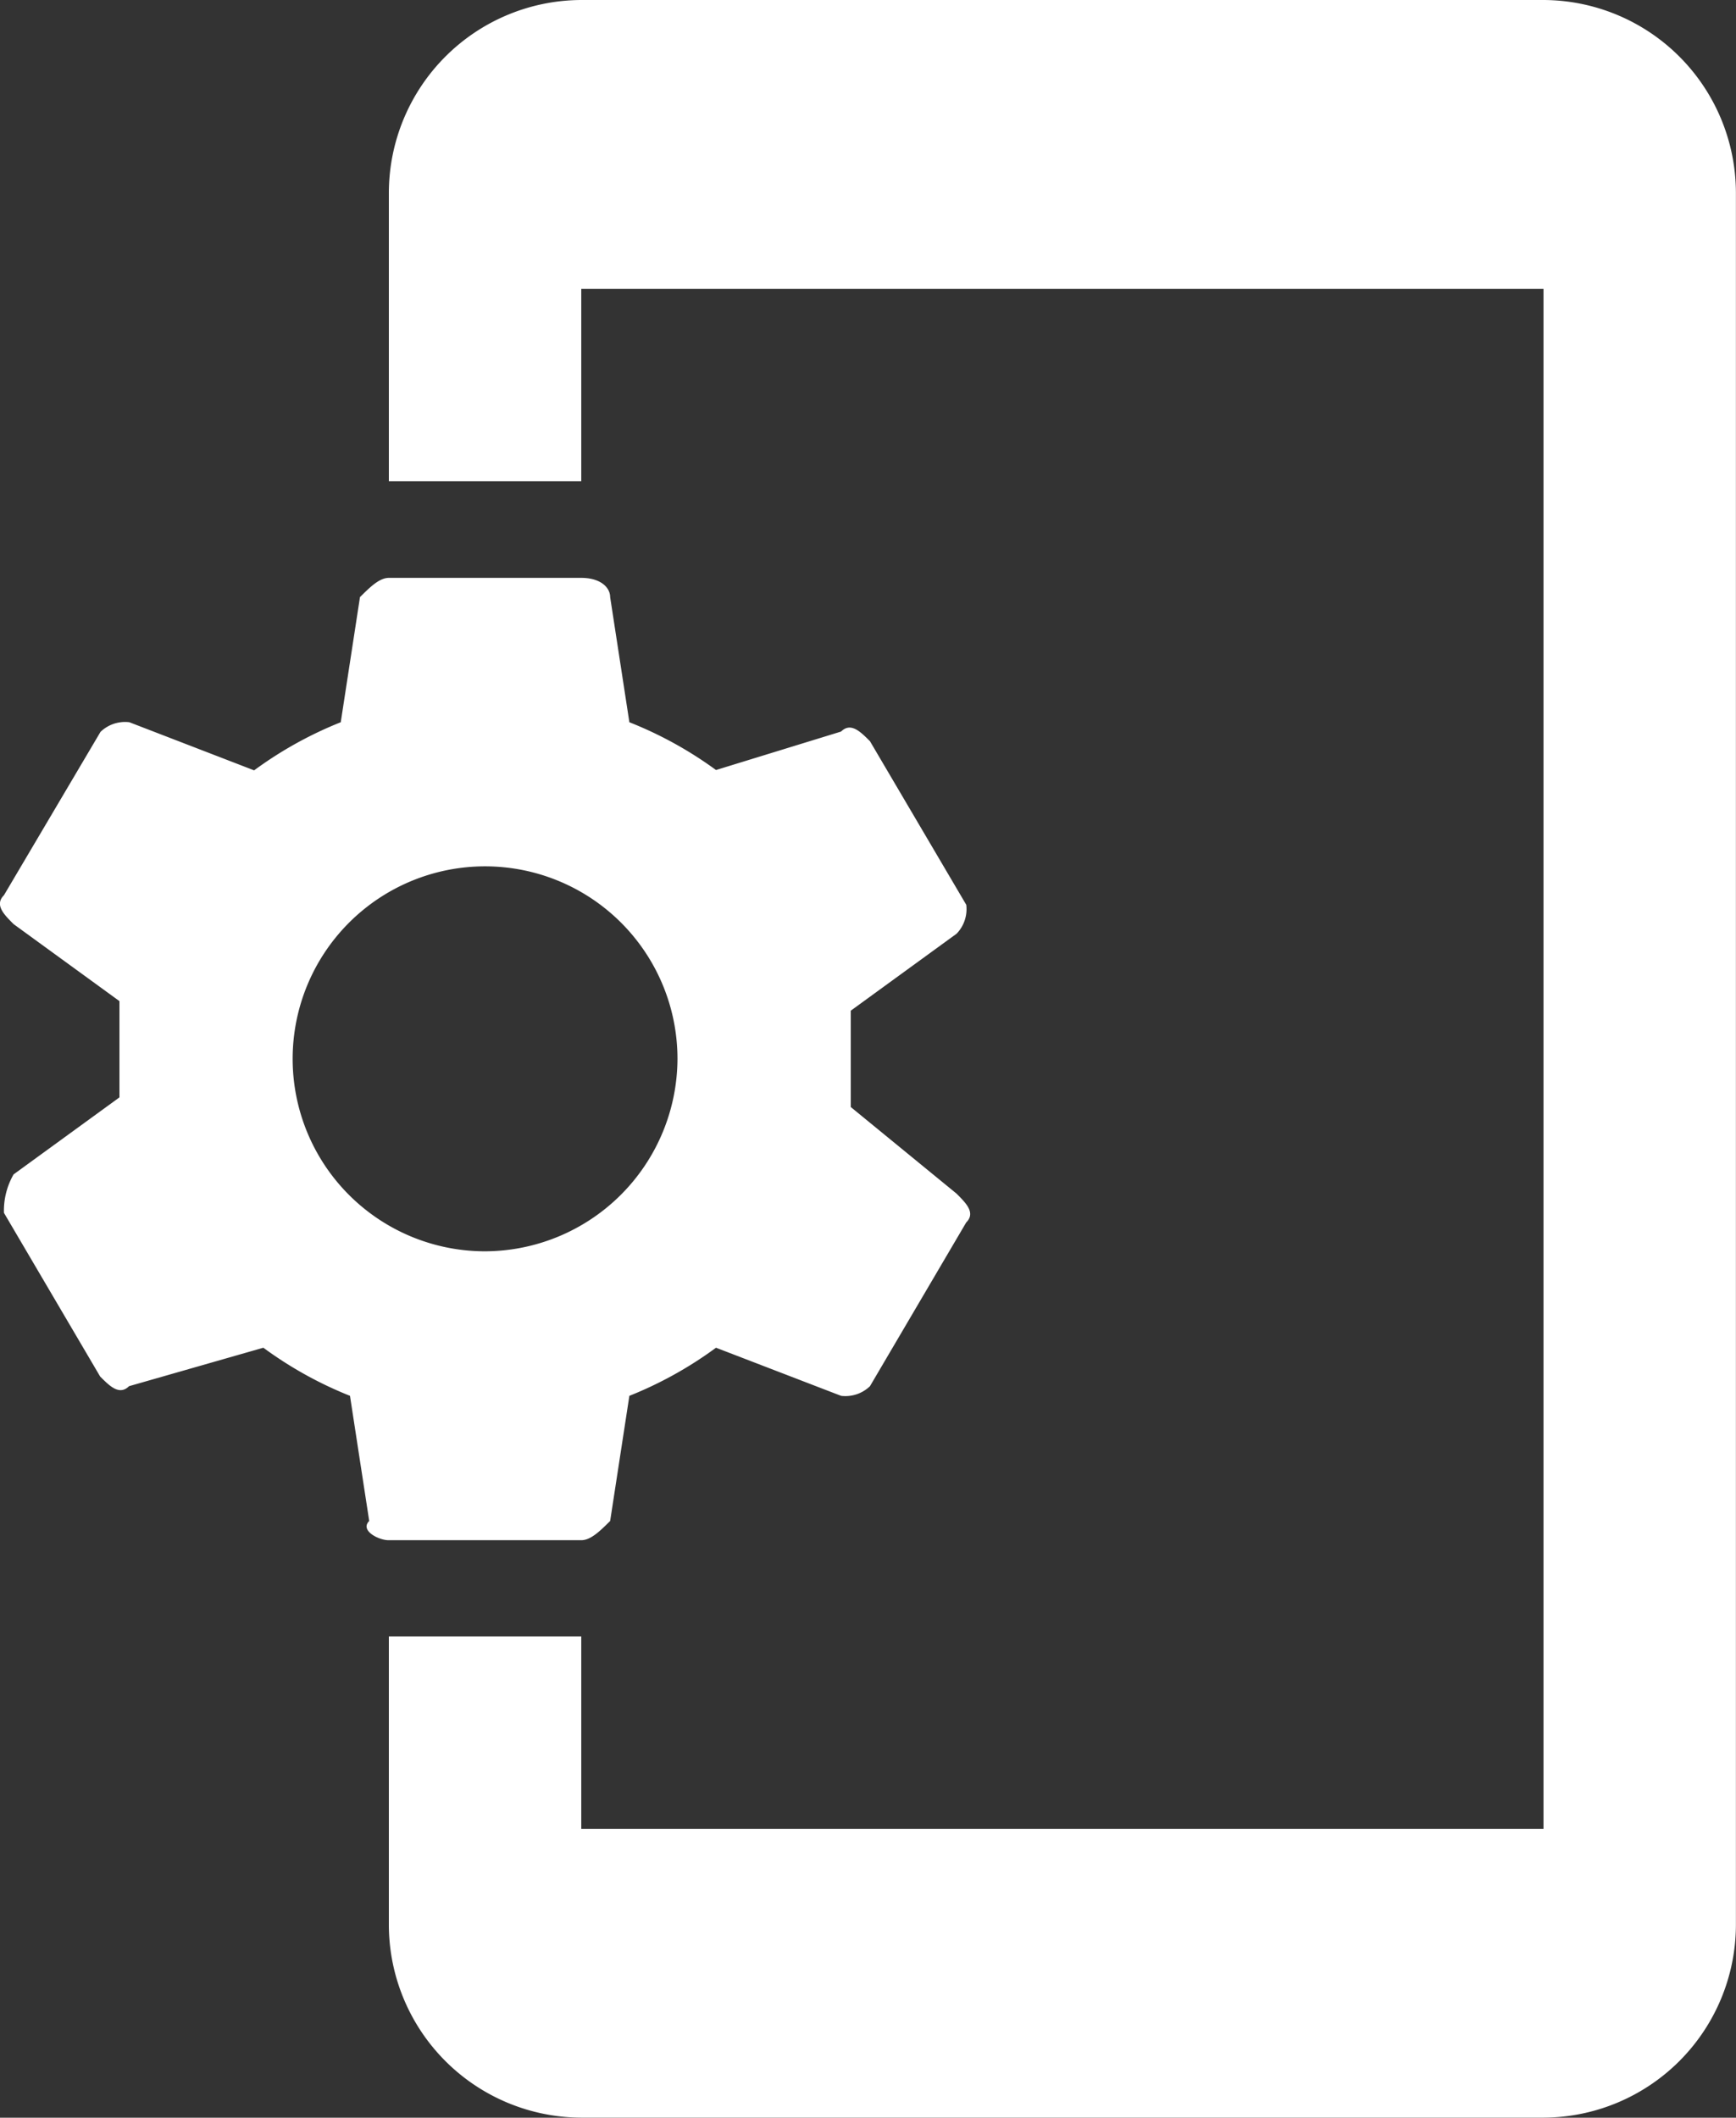 <svg xmlns="http://www.w3.org/2000/svg" width="20.679" height="25.217" viewBox="0 0 20.679 25.217"><rect x="0" y="0" width="20.679" height="25.217" fill="#333333" stroke="none"/><path d="M13.093,14.181V13.035l1.261-.917a.421.421,0,0,0,.115-.344L13.322,9.826c-.115-.115-.229-.229-.344-.115l-1.49.458A4.646,4.646,0,0,0,10.456,9.6l-.229-1.49c0-.115-.115-.229-.344-.229H7.591c-.115,0-.229.115-.344.229L7.018,9.6a4.646,4.646,0,0,0-1.032.573L4.5,9.6a.421.421,0,0,0-.344.115L3.006,11.66c-.115.115,0,.229.115.344l1.261.917v1.146l-1.261.917a.866.866,0,0,0-.115.458l1.146,1.949c.115.115.229.229.344.115l1.6-.458a4.646,4.646,0,0,0,1.032.573l.229,1.49c-.115.115.115.229.229.229H9.883c.115,0,.229-.115.344-.229l.229-1.49a4.646,4.646,0,0,0,1.032-.573l1.49.573a.421.421,0,0,0,.344-.115l1.146-1.949c.115-.115,0-.229-.115-.344l-1.261-1.032ZM8.737,15.9a2.292,2.292,0,1,1,2.292-2.292A2.3,2.3,0,0,1,8.737,15.9ZM21.345,1H9.883A2.3,2.3,0,0,0,7.591,3.292V6.731H9.883V4.439H21.345V22.778H9.883V20.485H7.591v3.439a2.3,2.3,0,0,0,2.292,2.292H21.345a2.3,2.3,0,0,0,2.292-2.292V3.292A2.3,2.3,0,0,0,21.345,1Z" transform="translate(-2.959 -1)" fill="#fff"/></svg>